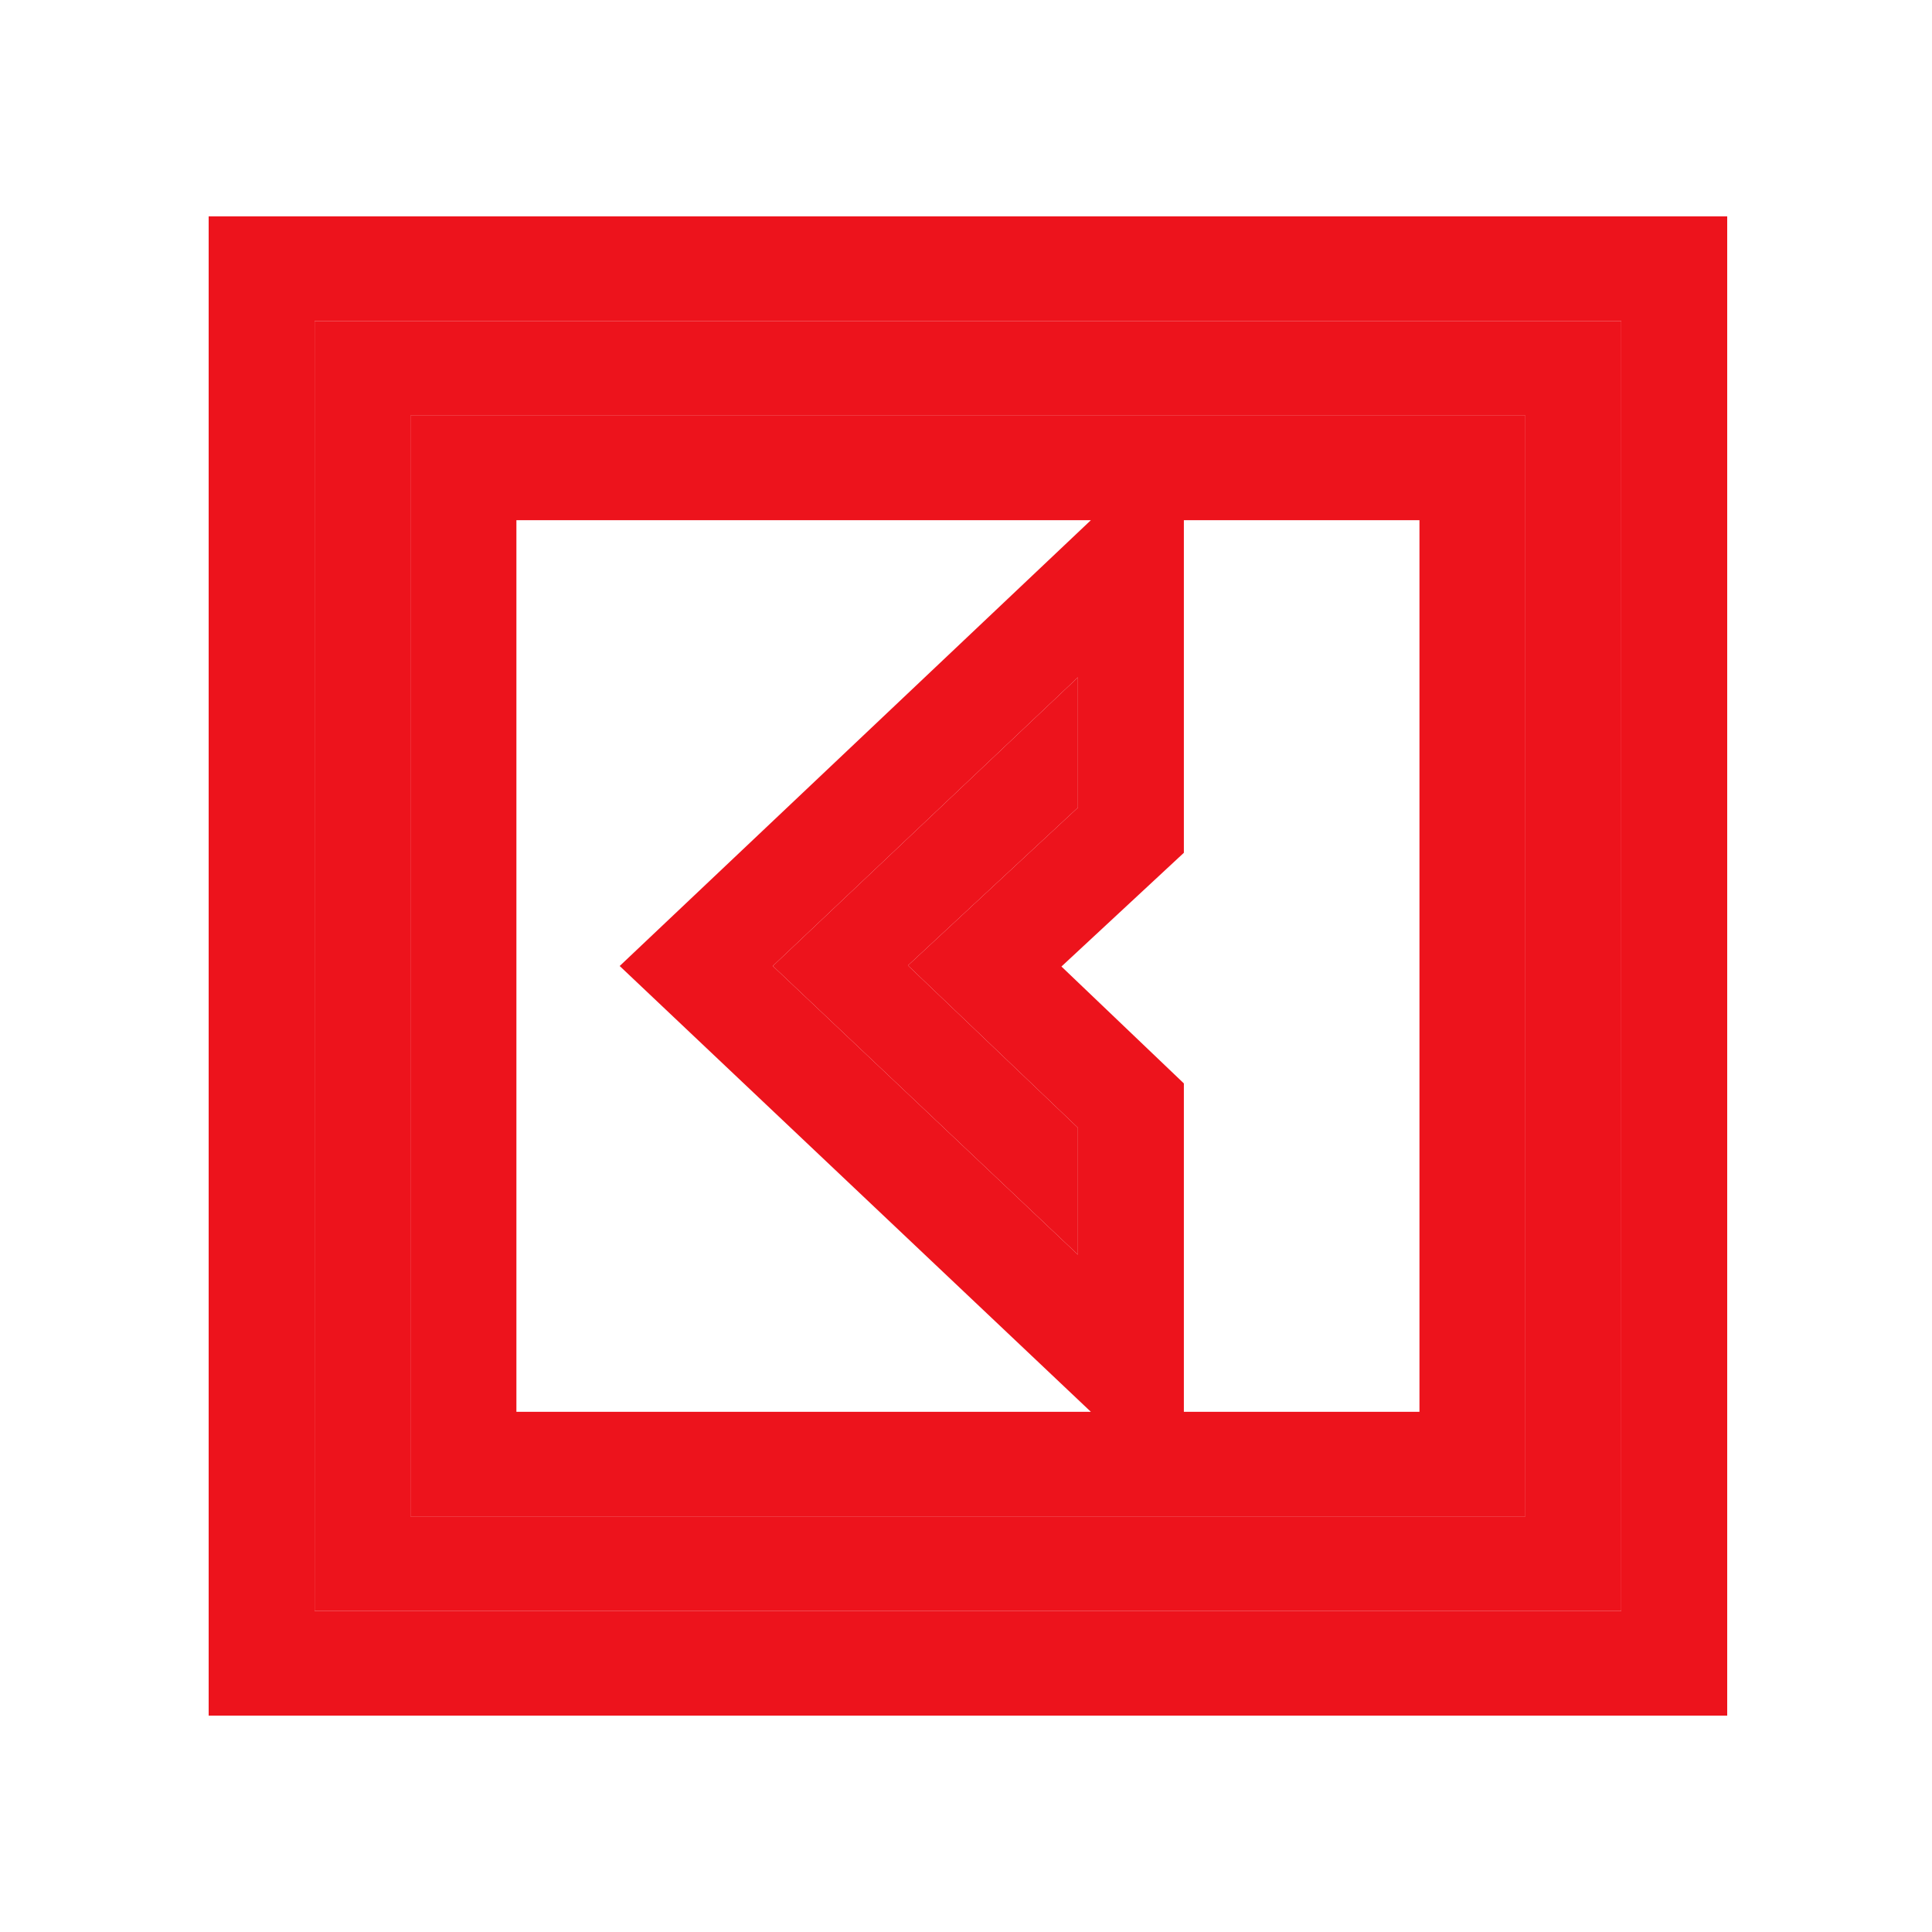 <?xml version="1.0" encoding="UTF-8"?> <svg xmlns="http://www.w3.org/2000/svg" width="500" height="500" viewBox="0 0 500 500" fill="none"><g filter="url(#filter0_ii_152_5074)"><path fill-rule="evenodd" clip-rule="evenodd" d="M54 56H447V444H54V56ZM81.419 83.07V416.93H419.581V83.07H81.419ZM106.226 107.561H394.774V392.439H106.226V107.561ZM133.645 134.631V365.369H282.31L160.375 250L282.311 134.631H133.645ZM306.384 134.631V220.699L274.699 250.135L306.384 280.388V365.369H367.355V134.631H306.384ZM200.002 250L278.966 324.711V291.867L234.978 249.866L278.966 209.001V175.29L200.002 250Z" fill="#ED131C"></path><path fill-rule="evenodd" clip-rule="evenodd" d="M81.419 416.93V83.07H419.581V416.93H81.419ZM106.226 107.561H394.774V392.439H106.226V107.561Z" fill="#ED131C"></path><path d="M278.966 324.711L200.002 250L278.966 175.29V209.001L234.978 249.866L278.966 291.867V324.711Z" fill="#ED131C"></path></g><defs><filter id="filter0_ii_152_5074" x="46.939" y="56" width="407.121" height="388" filterUnits="userSpaceOnUse" color-interpolation-filters="sRGB"><feFlood flood-opacity="0" result="BackgroundImageFix"></feFlood><feBlend mode="normal" in="SourceGraphic" in2="BackgroundImageFix" result="shape"></feBlend><feColorMatrix in="SourceAlpha" type="matrix" values="0 0 0 0 0 0 0 0 0 0 0 0 0 0 0 0 0 0 127 0" result="hardAlpha"></feColorMatrix><feOffset dx="7.061"></feOffset><feGaussianBlur stdDeviation="6.178"></feGaussianBlur><feComposite in2="hardAlpha" operator="arithmetic" k2="-1" k3="1"></feComposite><feColorMatrix type="matrix" values="0 0 0 0 0.838 0 0 0 0 0.063 0 0 0 0 0.095 0 0 0 1 0"></feColorMatrix><feBlend mode="normal" in2="shape" result="effect1_innerShadow_152_5074"></feBlend><feColorMatrix in="SourceAlpha" type="matrix" values="0 0 0 0 0 0 0 0 0 0 0 0 0 0 0 0 0 0 127 0" result="hardAlpha"></feColorMatrix><feOffset dx="-7.061"></feOffset><feGaussianBlur stdDeviation="7.061"></feGaussianBlur><feComposite in2="hardAlpha" operator="arithmetic" k2="-1" k3="1"></feComposite><feColorMatrix type="matrix" values="0 0 0 0 1 0 0 0 0 0.312 0 0 0 0 0.341 0 0 0 1 0"></feColorMatrix><feBlend mode="normal" in2="effect1_innerShadow_152_5074" result="effect2_innerShadow_152_5074"></feBlend></filter></defs></svg> 